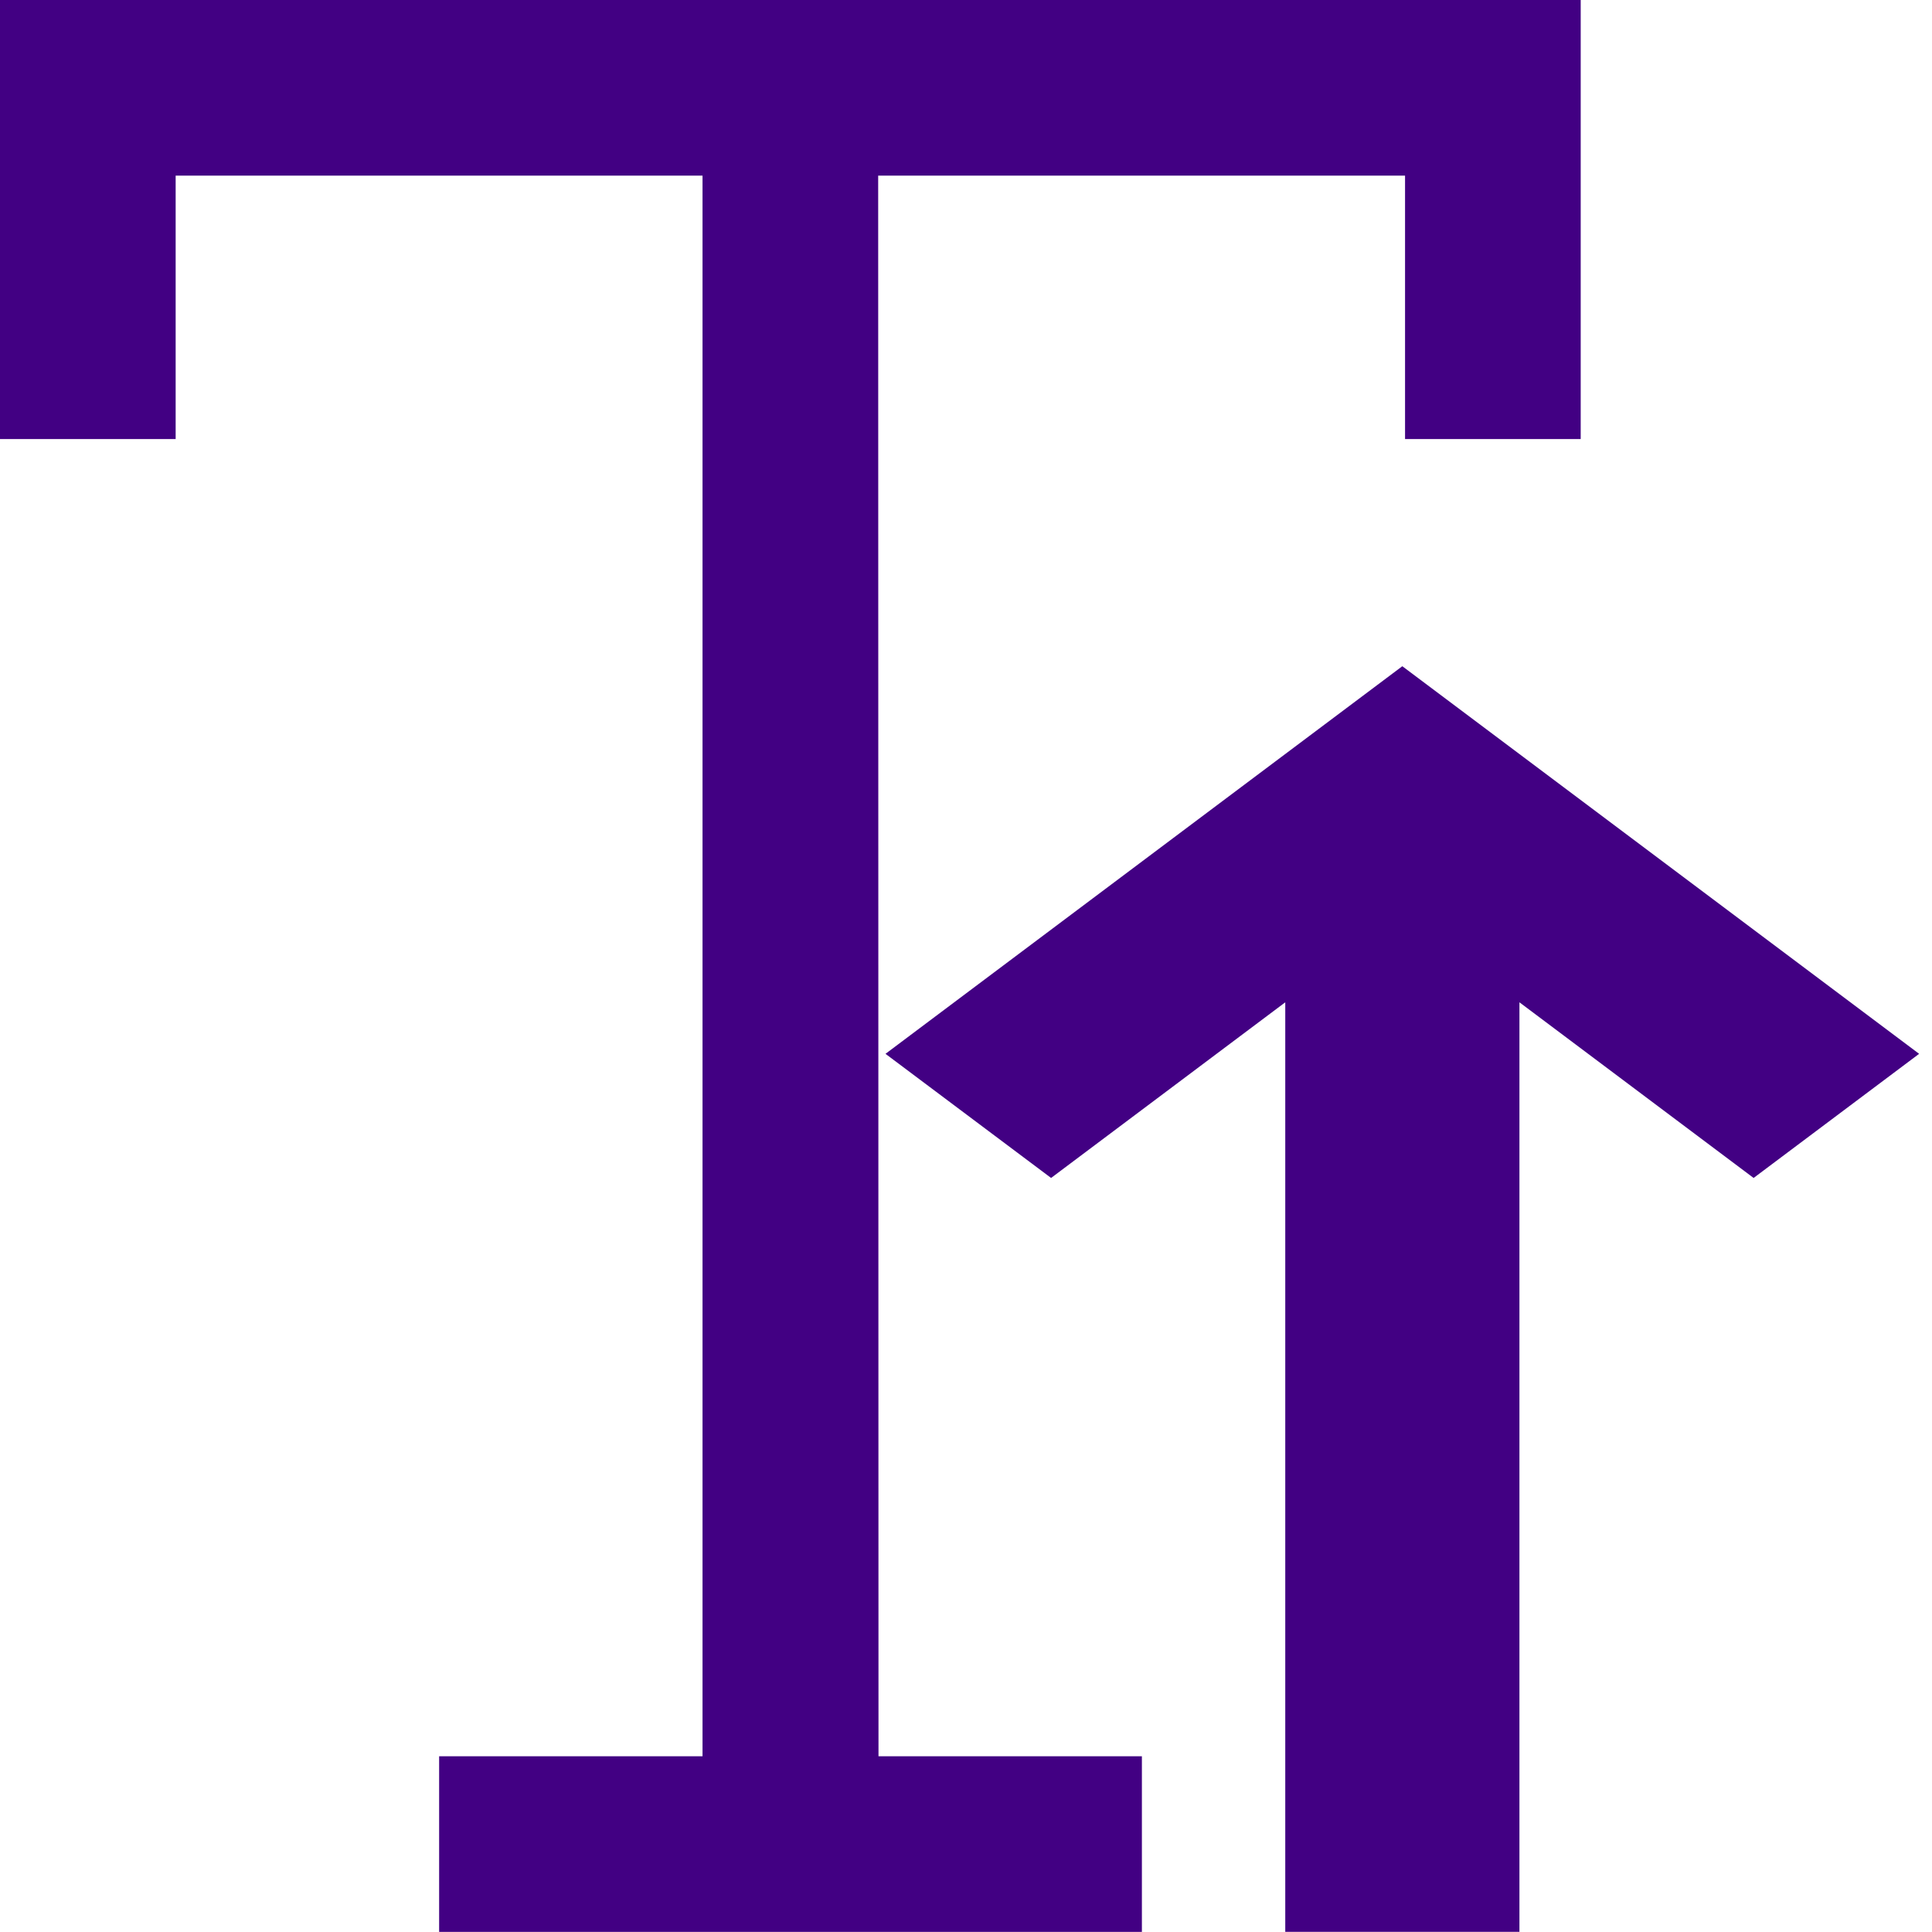 <svg width="24" height="24" viewBox="0 0 24 24" fill="none" xmlns="http://www.w3.org/2000/svg">
<g clip-path="url(#clip0_3204_1405)">
<path d="M10.909 2.182H17.454V5.454H19.636V0H0V5.454H2.182V2.182H8.727V21.817H5.455V23.999H14.185V21.817H10.913L10.909 2.182Z" fill="#420083"/>
<path d="M23.84 13.091L17.42 8.276L11 13.091L13.057 14.633L15.966 12.451V23.998H18.875V12.451L21.784 14.633L23.84 13.091Z" fill="#420083"/>
</g>
<defs>
<clipPath id="clip0_3204_1405">
<rect width="24" height="24" fill="white"/>
</clipPath>
</defs>
</svg>
